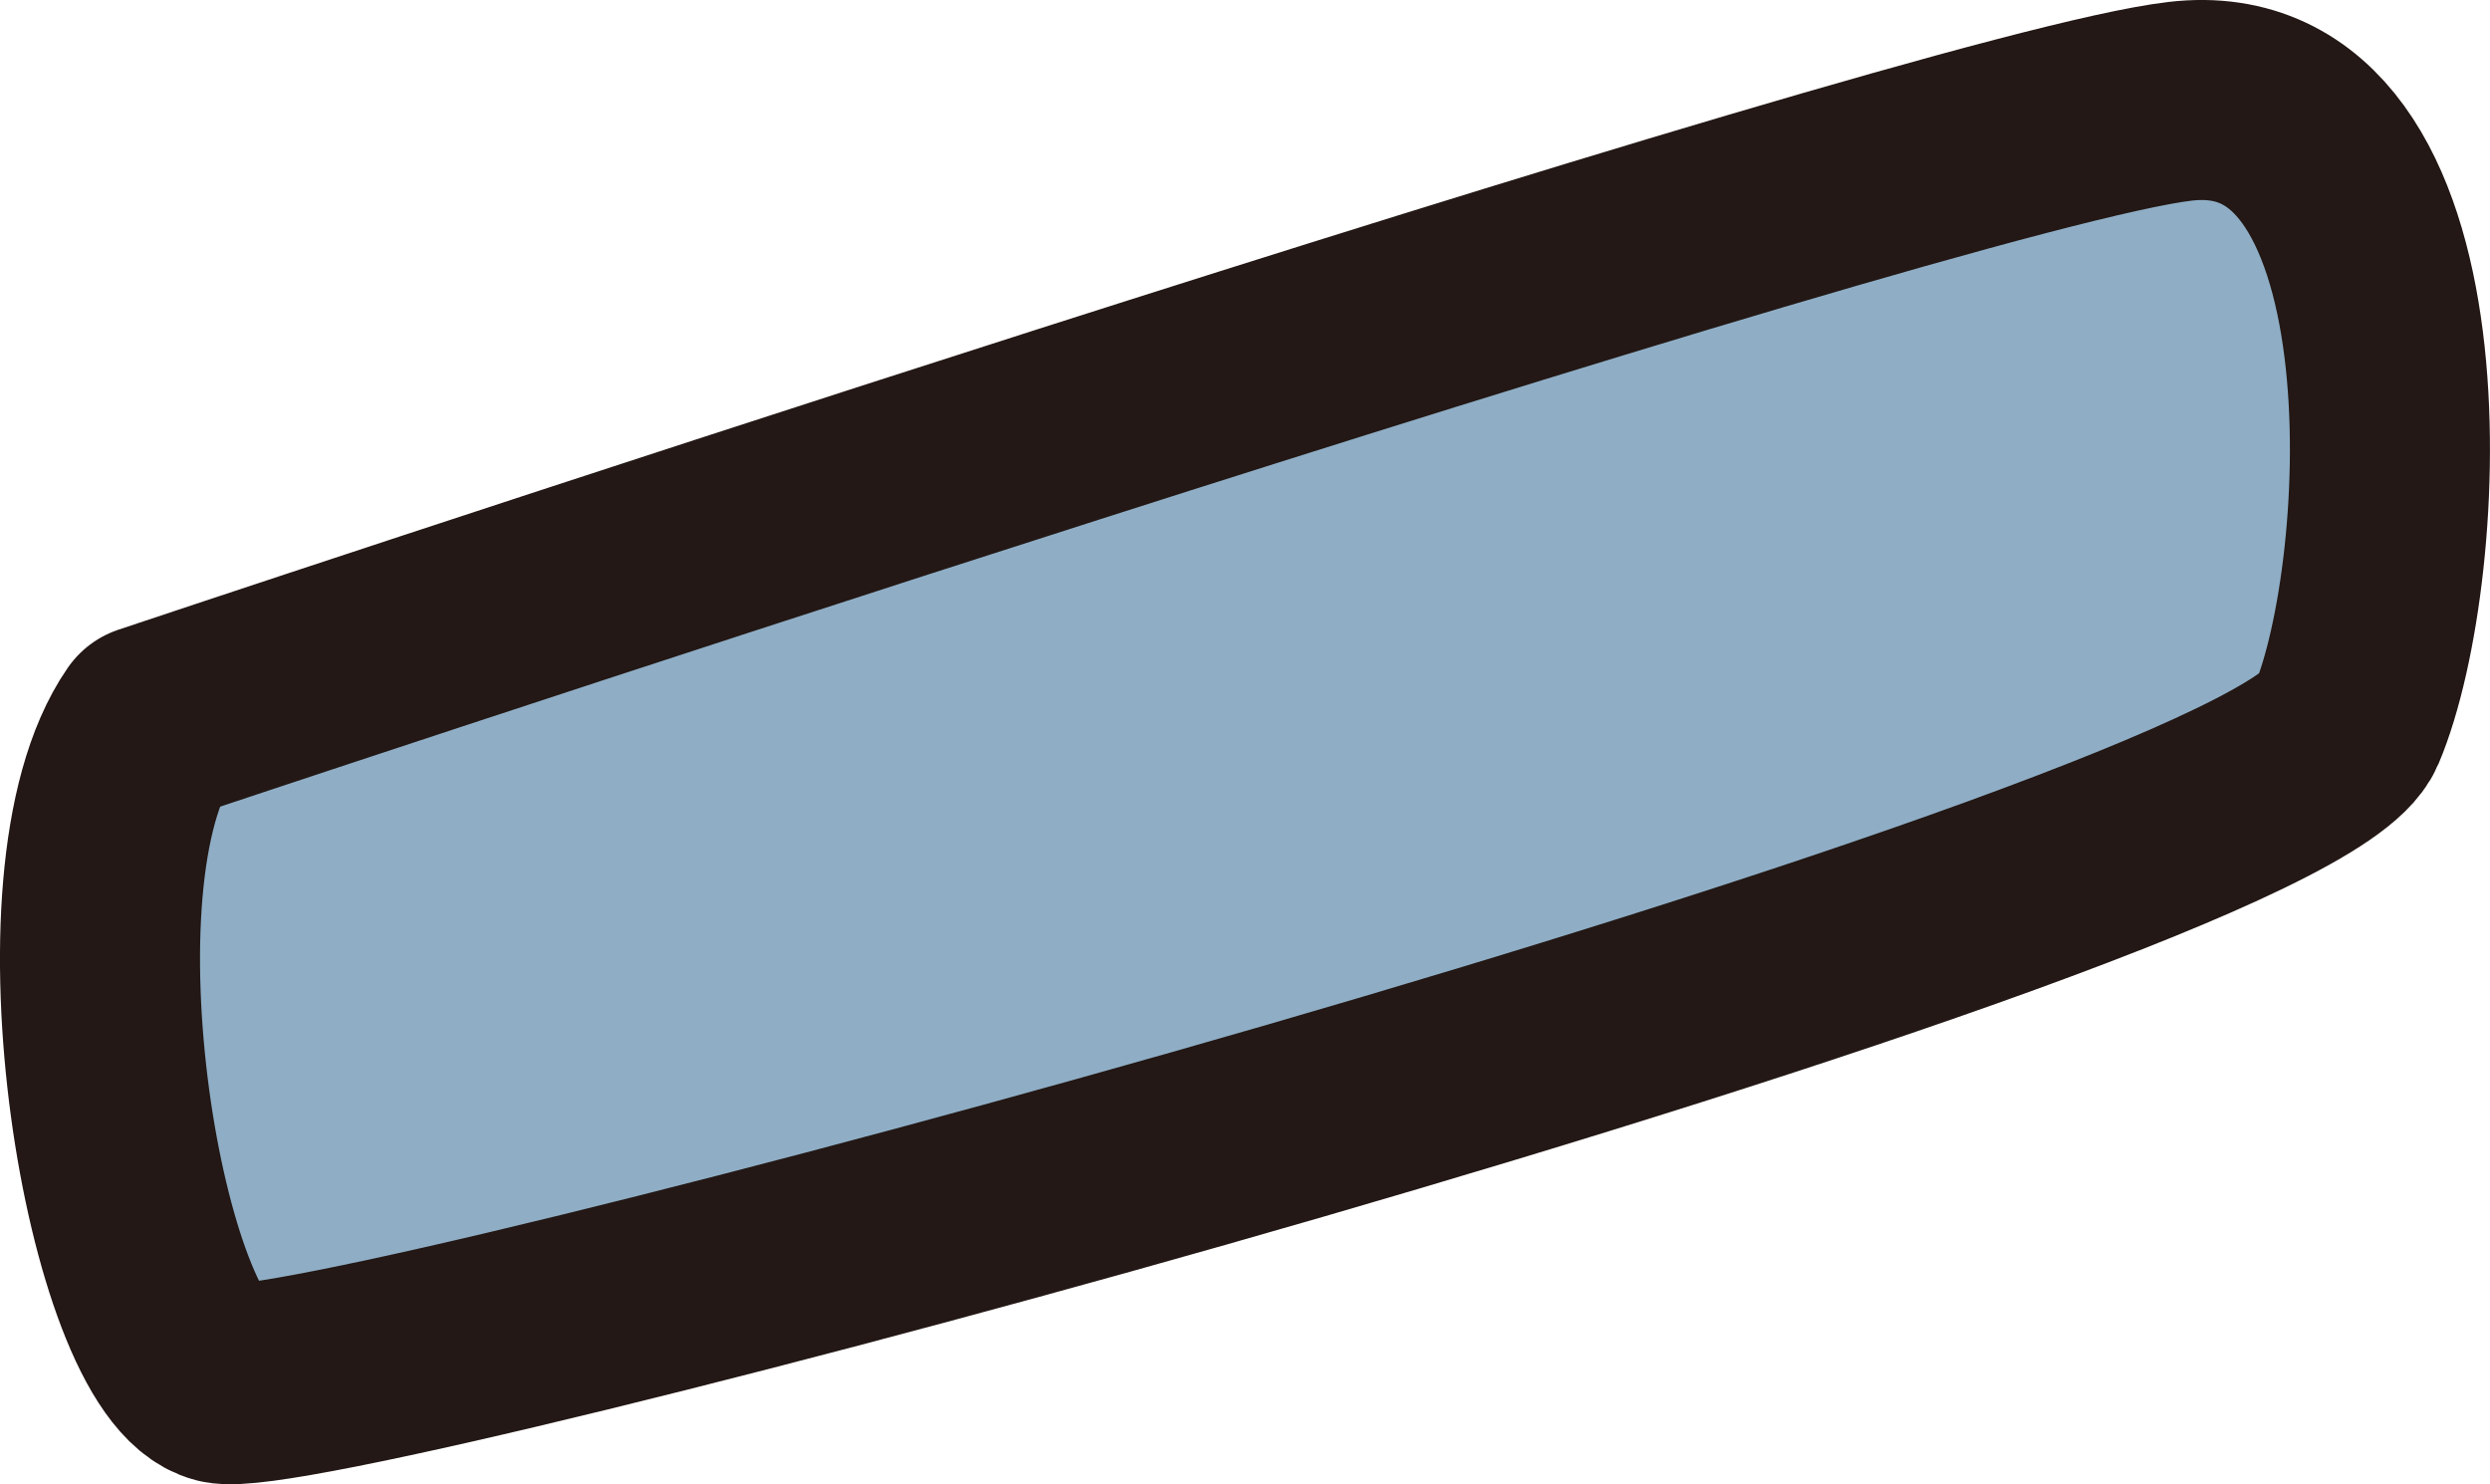 <svg xmlns="http://www.w3.org/2000/svg" viewBox="0 0 41.946 25.005"><defs><style>.a{fill:#8faec6;stroke:#231815;stroke-linecap:round;stroke-linejoin:round;stroke-width:3.37px;}</style></defs><path class="a" d="M2.529,12.206c-1.8,2.6-.4,10.7,1.2,11.1s34.7-8.5,35.8-11.1,1.5-11-2.8-10.5S2.529,12.206,2.529,12.206Z"/></svg>